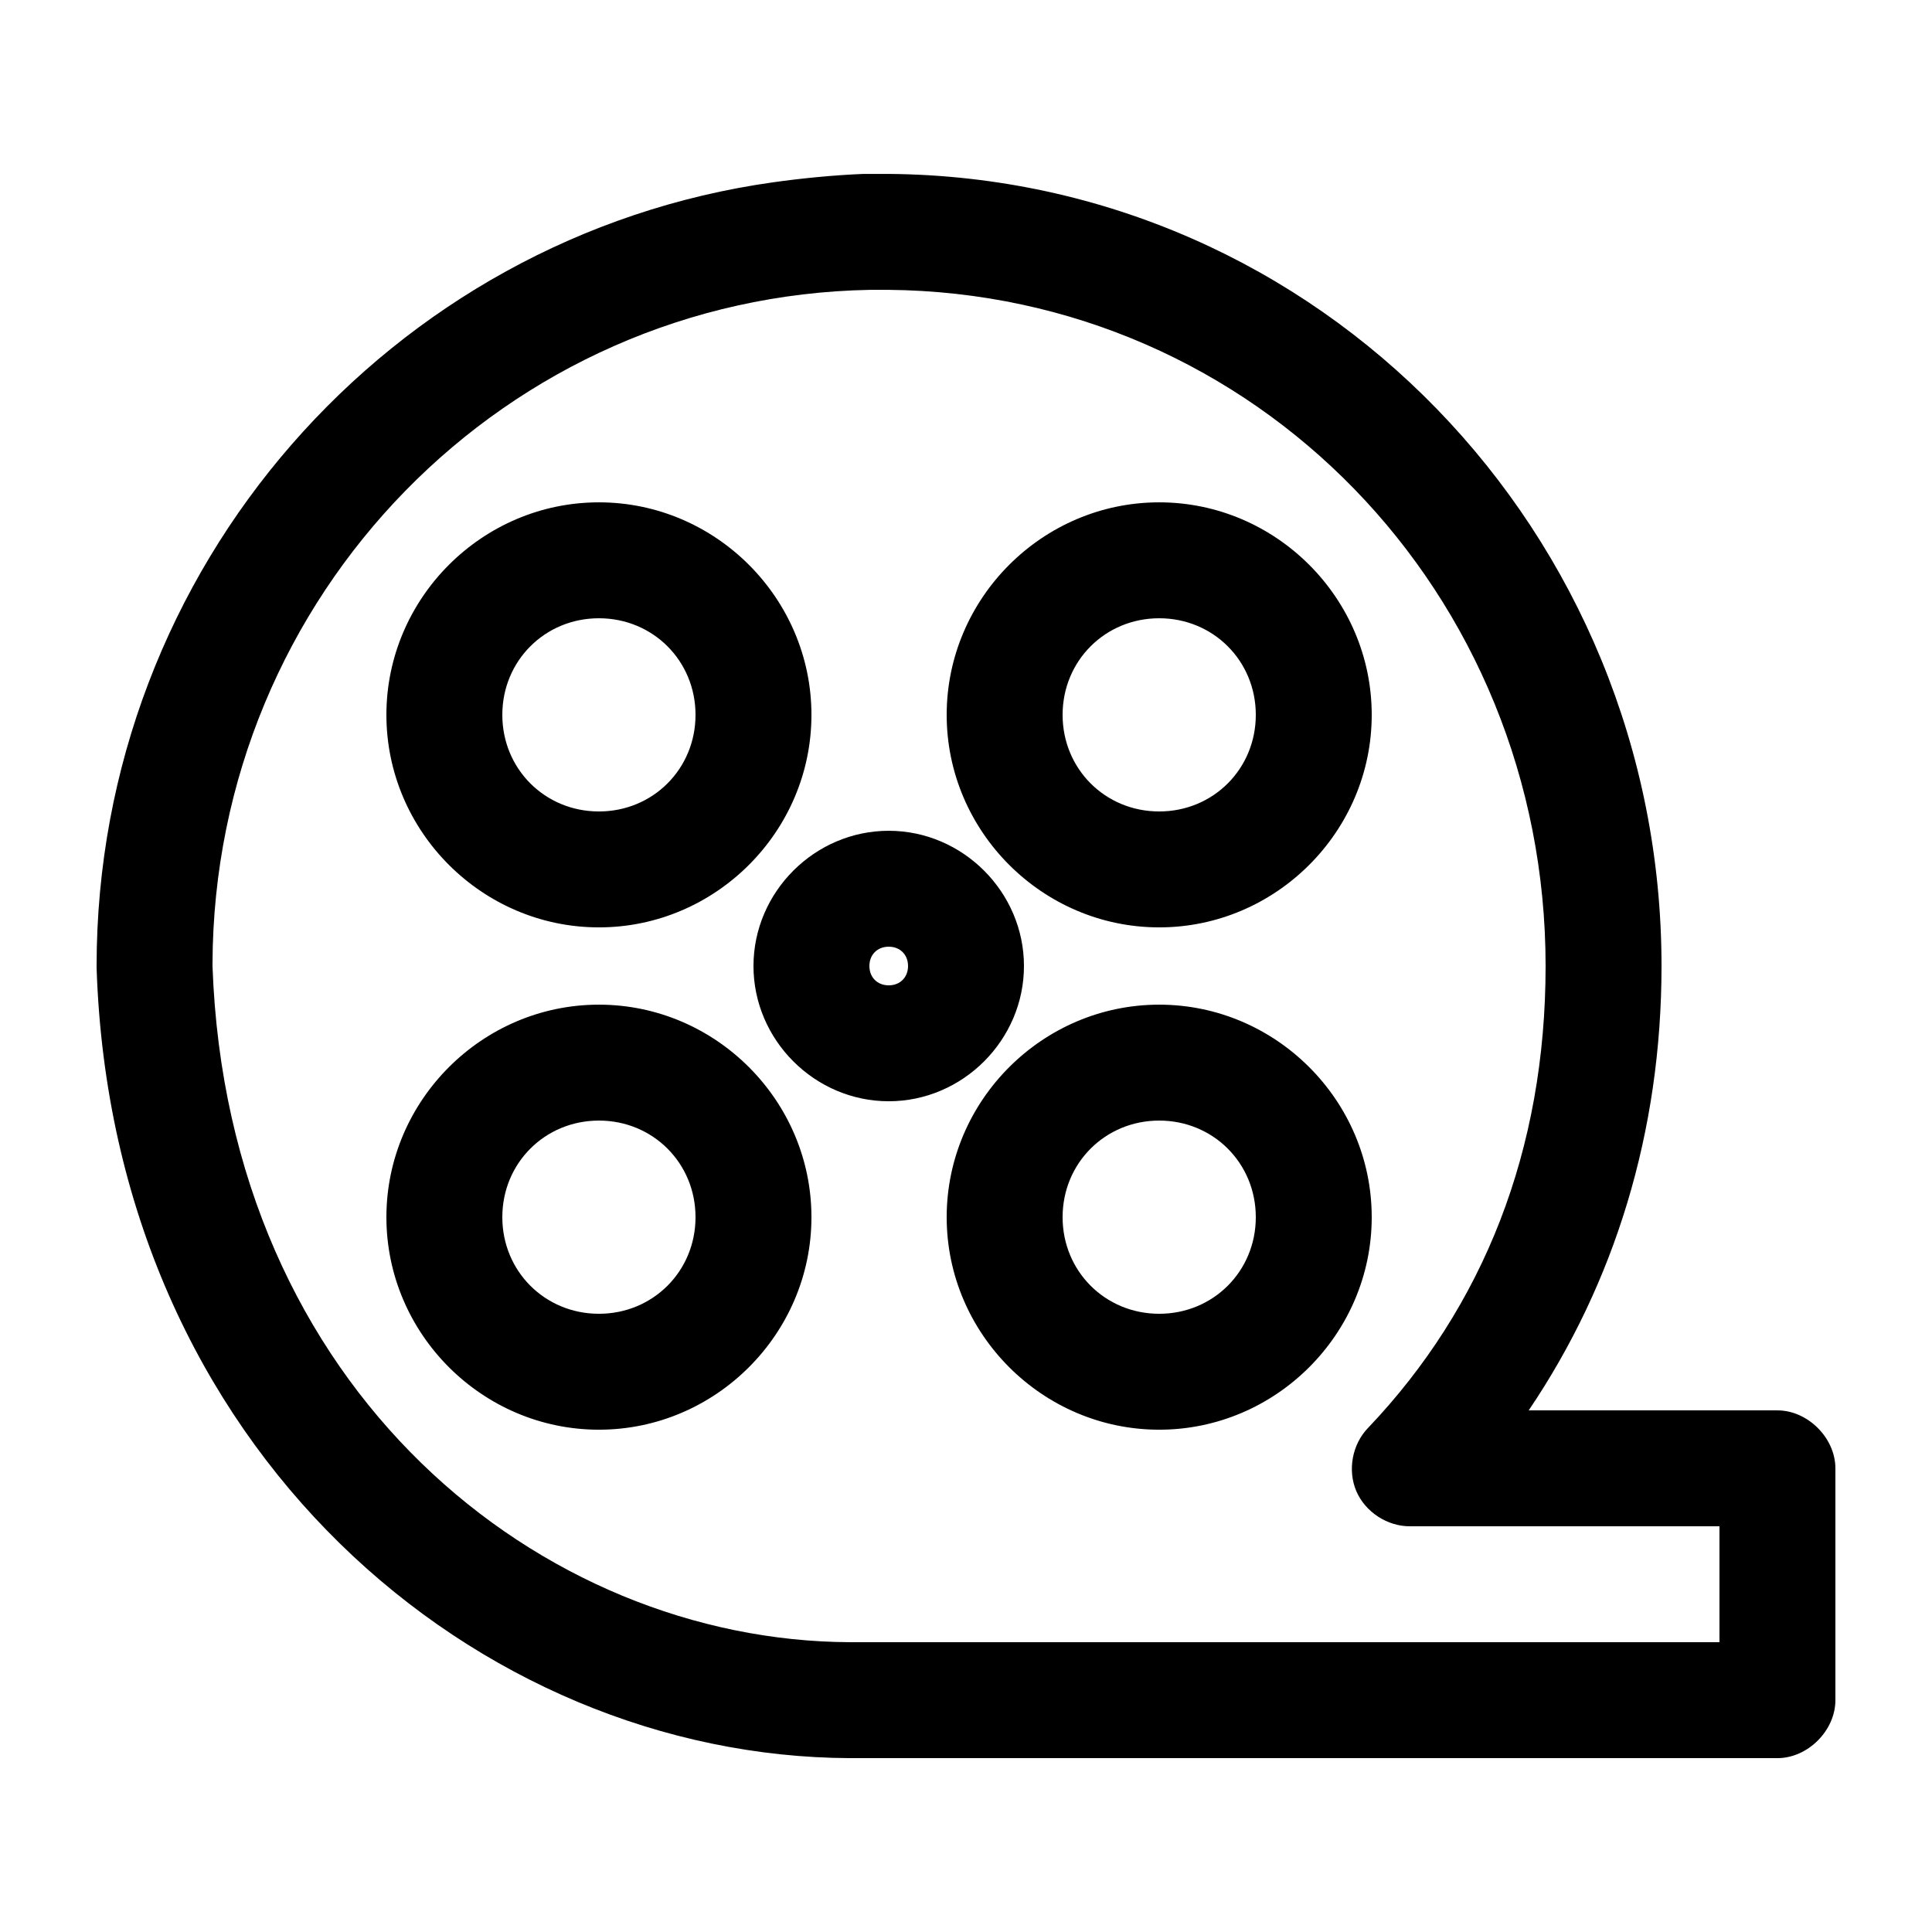 <svg height='100px' width='100px'  fill="#000000" xmlns:dc="http://purl.org/dc/elements/1.1/" xmlns:cc="http://creativecommons.org/ns#" xmlns:rdf="http://www.w3.org/1999/02/22-rdf-syntax-ns#" xmlns:svg="http://www.w3.org/2000/svg" xmlns="http://www.w3.org/2000/svg" xmlns:sodipodi="http://sodipodi.sourceforge.net/DTD/sodipodi-0.dtd" xmlns:inkscape="http://www.inkscape.org/namespaces/inkscape" version="1.1" x="0px" y="0px" viewBox="0 0 100 100"><g transform="translate(0,-952.362)"><path style="text-indent:0;text-transform:none;direction:ltr;block-progression:tb;baseline-shift:baseline;color:#000000;enable-background:accumulate;" d="m 44.688,961.364 c -1.586,0.063 -3.302,0.24 -4.671,0.434 C 20.246,964.572 5,981.699 5,1002.363 c -4.909e-4,0.031 -4.909e-4,0.063 0,0.094 0.817,24.991 19.759,40.829 39,40.906 16,0 32,0 48,0 1.571,-2e-4 3,-1.429 3,-3 l 0,-12 c -1.57e-4,-1.571 -1.429,-3 -3,-3 l -12.875,0 c 4.442,-6.576 6.875,-14.406 6.875,-23 0,-22.44 -17.704,-40.801 -39.969,-40.999 -0.464,-0.003 -0.939,-9e-4 -1.344,-2e-4 z m 0.344,6 c 0.011,-7e-5 0.02,8e-5 0.031,0 0.318,-0.002 0.649,-0.003 0.906,0 C 64.978,967.533 80,983.06 80,1002.363 c 0,9.533 -3.219,17.636 -9.188,23.906 -0.822,0.844 -1.073,2.195 -0.608,3.277 0.465,1.083 1.617,1.831 2.795,1.816 l 16,0 0,6 c -15,0 -30,0 -45,0 -15.957,-0.064 -32.219,-12.996 -33,-34.999 -1.48e-4,-0.042 0,-0.085 0,-0.124 0.067,-19.106 15.213,-34.532 34.031,-34.874 z M 31,978.363 c -6.04,0 -11,4.96 -11,11 0,6.04 4.96,11 11,11 6.04,0 11,-4.96 11,-11 0,-6.04 -4.96,-11 -11,-11 z m 29,0 c -6.04,0 -11,4.96 -11,11 0,6.04 4.96,11 11,11 6.04,0 11,-4.96 11,-11 0,-6.04 -4.96,-11 -11,-11 z m -29,6 c 2.797,0 5,2.203 5,5 0,2.797 -2.203,5 -5,5 -2.797,0 -5,-2.203 -5,-5 0,-2.797 2.203,-5 5,-5 z m 29,0 c 2.797,0 5,2.203 5,5 0,2.797 -2.203,5 -5,5 -2.797,0 -5,-2.203 -5,-5 0,-2.797 2.203,-5 5,-5 z m -14,11 c -3.83,0 -7,3.169 -7,7 0,3.83 3.17,7 7,7 3.83,0 7,-3.17 7,-7 0,-3.83 -3.17,-7 -7,-7 z m 0,6 c 0.588,0 1,0.412 1,1 0,0.588 -0.412,1 -1,1 -0.588,0 -1,-0.412 -1,-1 0,-0.588 0.412,-1 1,-1 z m -15,3 c -6.04,0 -11,4.96 -11,11 0,6.04 4.96,11 11,11 6.04,0 11,-4.96 11,-11 0,-6.04 -4.96,-11 -11,-11 z m 29,0 c -6.04,0 -11,4.96 -11,11 0,6.04 4.96,11 11,11 6.04,0 11,-4.96 11,-11 0,-6.04 -4.96,-11 -11,-11 z m -29,6 c 2.797,0 5,2.203 5,5 0,2.797 -2.203,5 -5,5 -2.797,0 -5,-2.203 -5,-5 0,-2.797 2.203,-5 5,-5 z m 29,0 c 2.797,0 5,2.203 5,5 0,2.797 -2.203,5 -5,5 -2.797,0 -5,-2.203 -5,-5 0,-2.797 2.203,-5 5,-5 z" fill="#000000" fill-opacity="1" stroke="none" marker="none" visibility="visible" display="inline" overflow="visible"></path></g></svg>